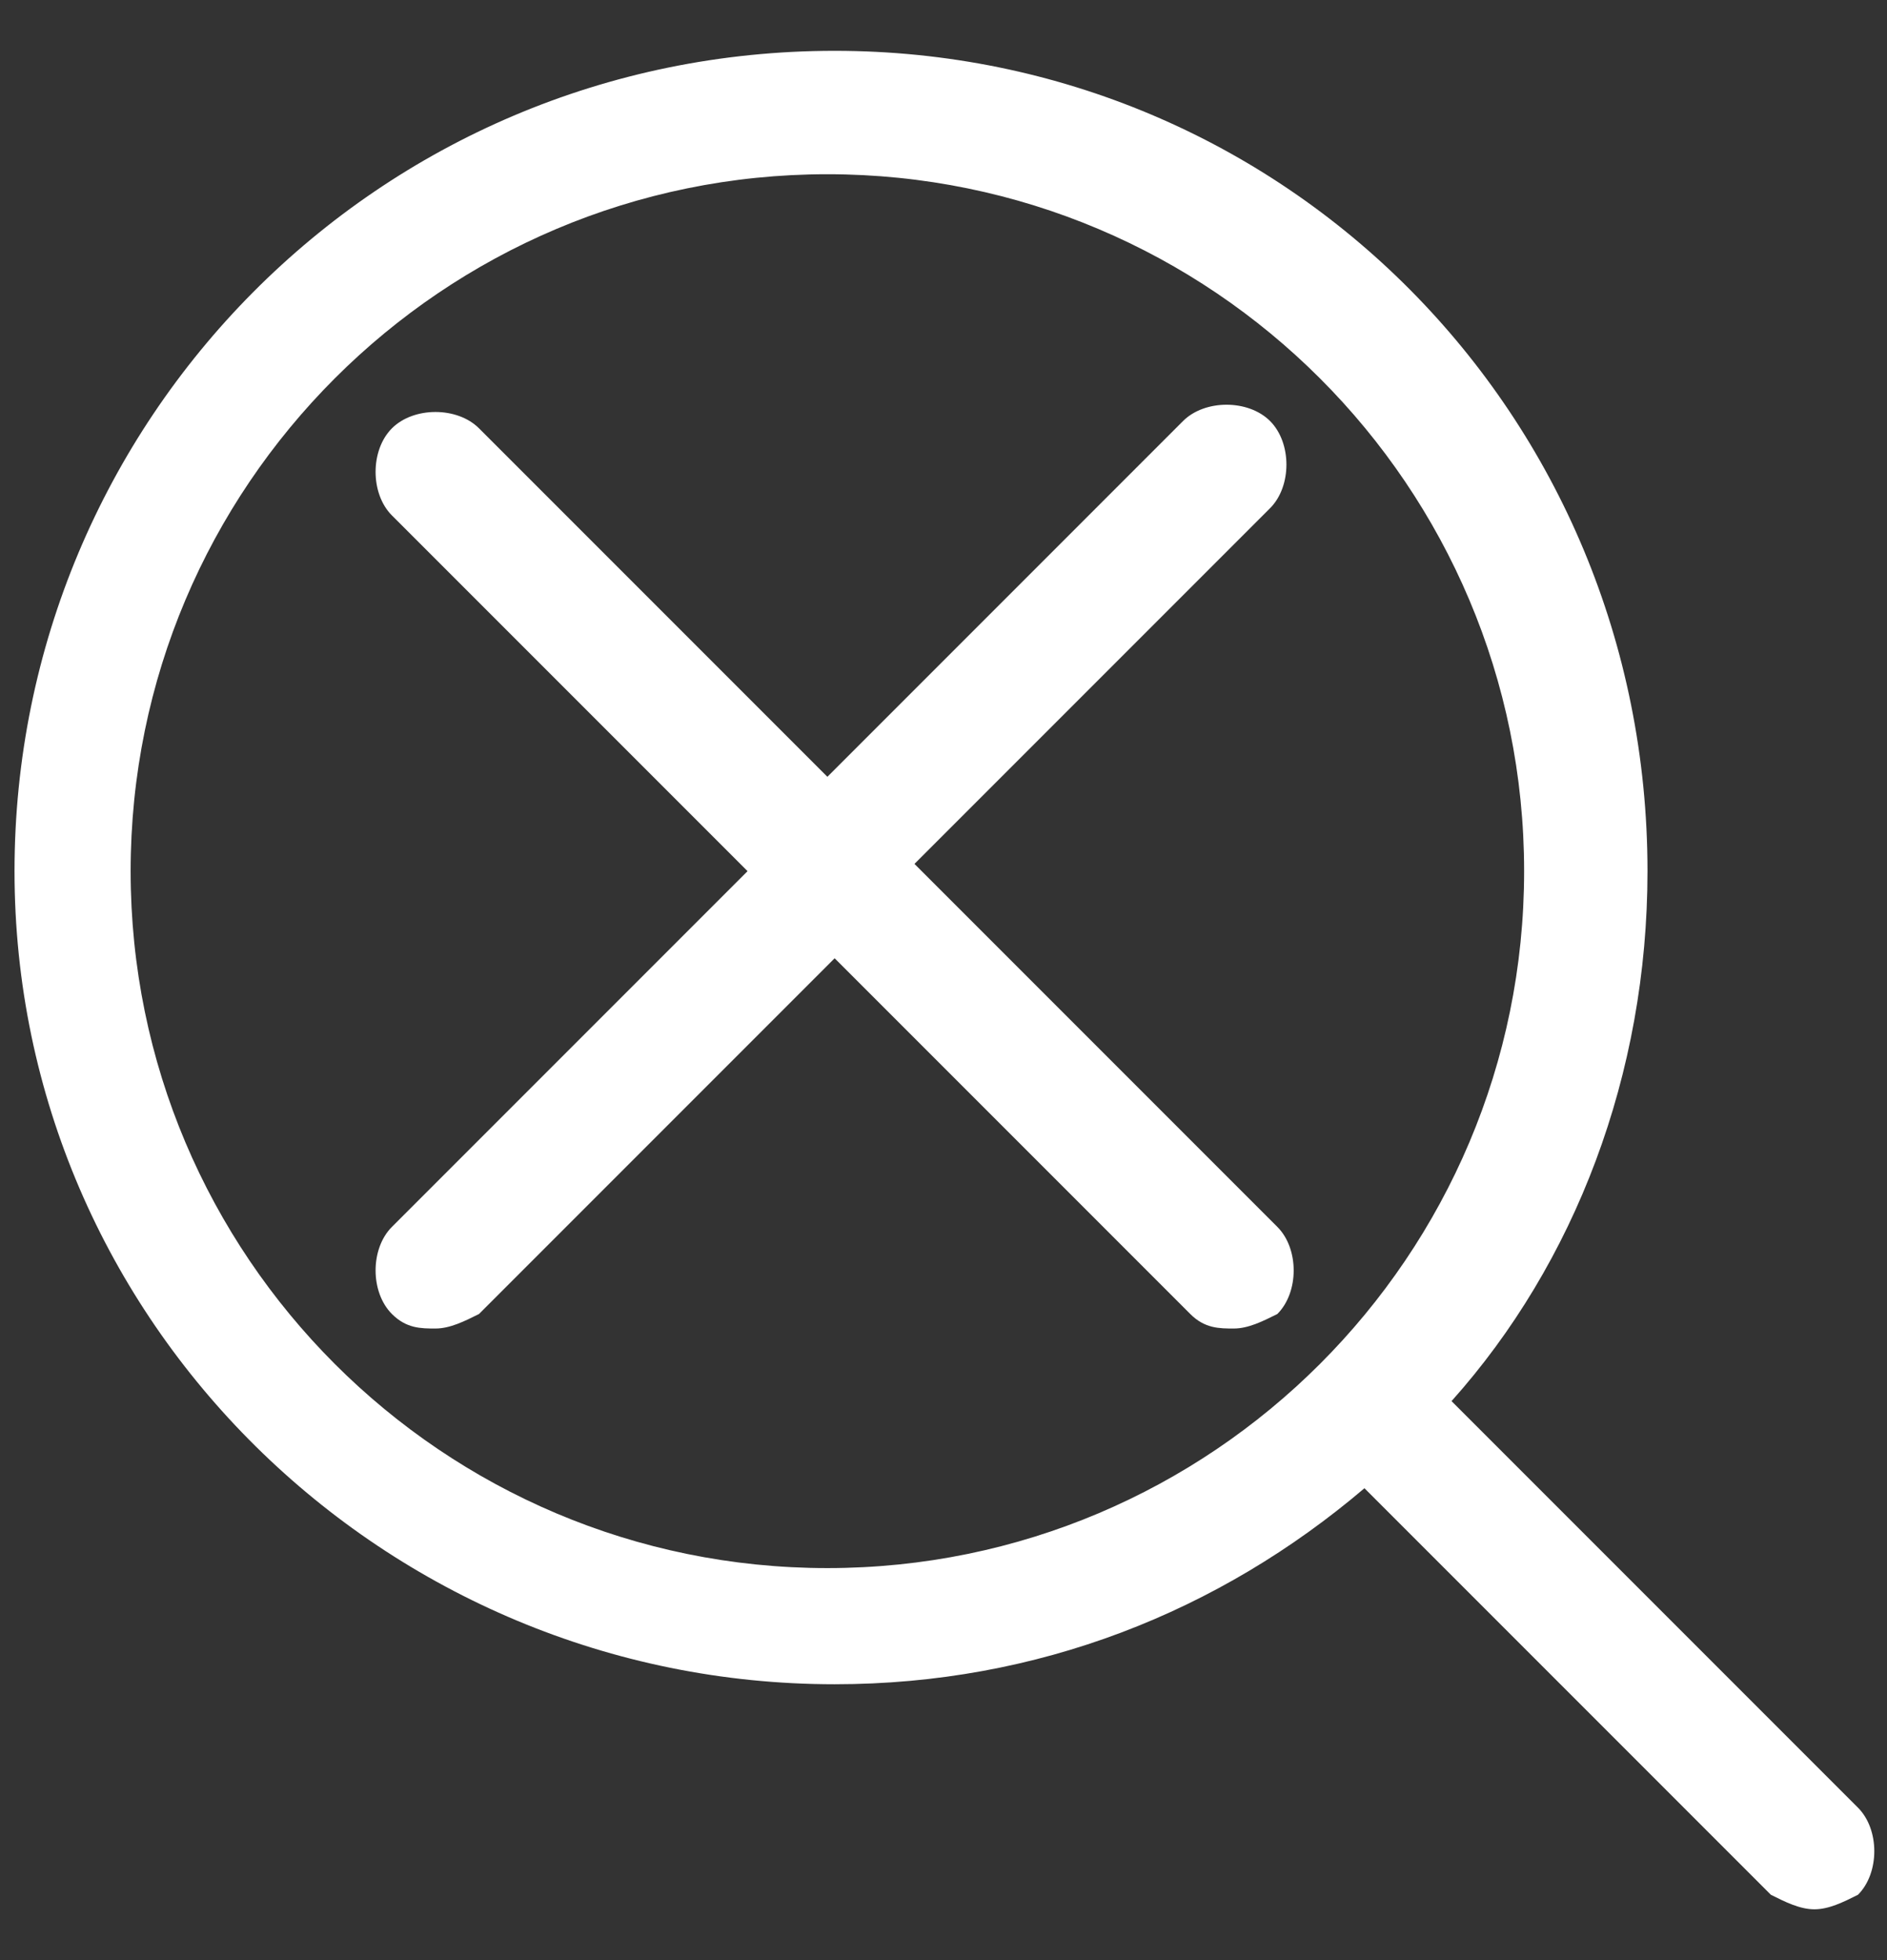 <?xml version="1.0" encoding="utf-8"?>
<!-- Generator: Adobe Illustrator 23.1.1, SVG Export Plug-In . SVG Version: 6.00 Build 0)  -->
<svg version="1.1" id="Ebene_1" xmlns="http://www.w3.org/2000/svg" xmlns:xlink="http://www.w3.org/1999/xlink" x="0px" y="0px"
	 viewBox="0 0 26 27" style="enable-background:new 0 0 26 27;" xml:space="preserve">
<rect x="0" y="0" width="26" height="27" fill="#333333" stroke="none"/>
<style type="text/css">
	.st0{fill:#FFFFFF;}
</style>
<g>
	<path class="st0" d="M25,26.3c-0.2,0-0.4-0.1-0.6-0.2l-5.6-5.6c-2,1.7-4.5,2.7-7.3,2.7c-6.2,0-11.3-5-11.3-11.2
		c0-6.2,5-11.3,11.3-11.3h0c6.2,0,11.2,5,11.2,11.3c0,2.8-1,5.4-2.7,7.3l5.6,5.6c0.3,0.3,0.3,0.9,0,1.2C25.4,26.2,25.2,26.3,25,26.3
		z M11.4,2.4c-5.3,0-9.6,4.3-9.6,9.6c0,5.3,4.3,9.6,9.6,9.6c5.3,0,9.6-4.3,9.6-9.6C21,6.7,16.7,2.4,11.4,2.4z"/>
	<path class="st0" d="M12.6,11.9l4.9-4.9c0.3-0.3,0.3-0.9,0-1.2c-0.3-0.3-0.9-0.3-1.2,0l-4.9,4.9L6.6,5.9c-0.3-0.3-0.9-0.3-1.2,0
		c-0.3,0.3-0.3,0.9,0,1.2l4.9,4.9l-4.9,4.9c-0.3,0.3-0.3,0.9,0,1.2c0.2,0.2,0.4,0.2,0.6,0.2s0.4-0.1,0.6-0.2l4.9-4.9l4.9,4.9
		c0.2,0.2,0.4,0.2,0.6,0.2s0.4-0.1,0.6-0.2c0.3-0.3,0.3-0.9,0-1.2L12.6,11.9z"/>
</g>
</svg>

